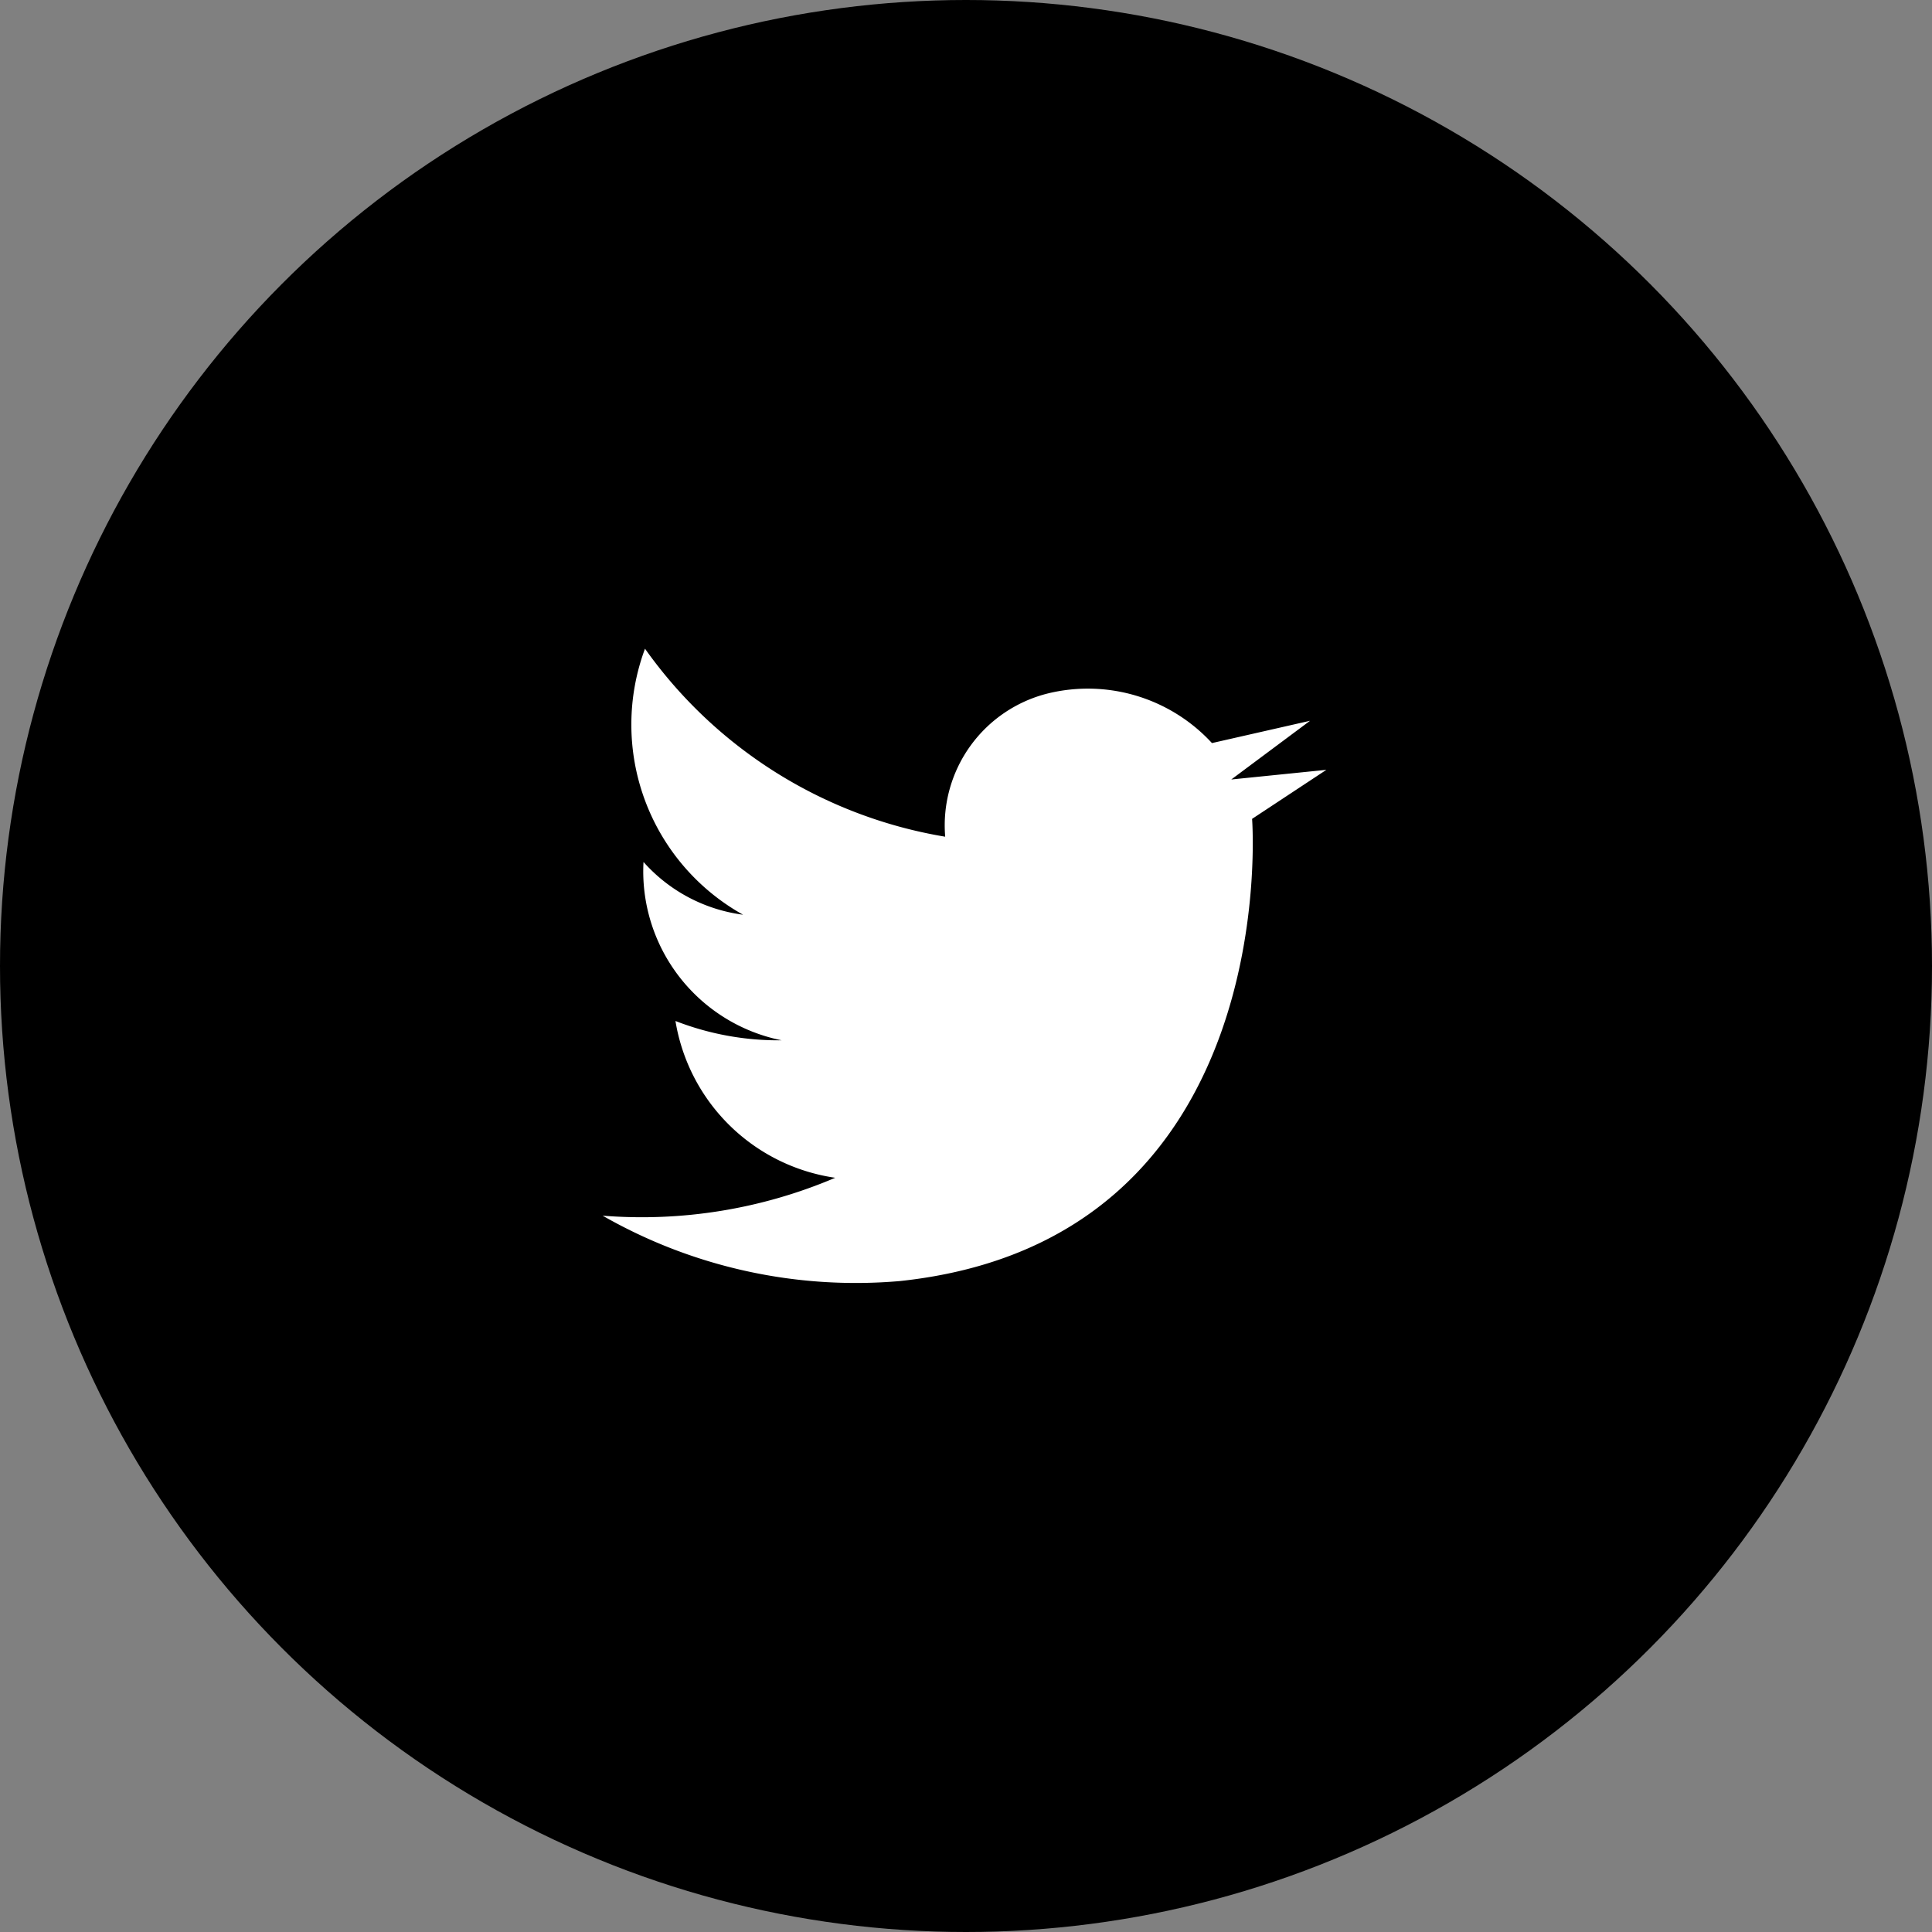 <svg id="レイヤー_1" data-name="レイヤー 1" xmlns="http://www.w3.org/2000/svg" viewBox="0 0 26 26"><rect x="0" y="0" width="26" height="26" fill="#808080" stroke="none"/><defs><style>.cls-1{fill:#fff;}</style></defs><circle cx="13" cy="13" r="13"/><path class="cls-1" d="M11.24,15.85a6.64,6.64,0,0,1-3.13.51,6.86,6.86,0,0,0,4,.88c5.18-.55,4.74-6.22,4.74-6.22l1-.66-1.28.13,1.06-.79-1.32.3a2.27,2.27,0,0,0-2.2-.67,1.83,1.83,0,0,0-1.39,1.93A6.2,6.2,0,0,1,8.68,8.73,2.93,2.93,0,0,0,10,12.31a2.17,2.17,0,0,1-1.34-.71A2.32,2.32,0,0,0,10.52,14a3.82,3.82,0,0,1-1.43-.26A2.55,2.55,0,0,0,11.24,15.85Z"/></svg>